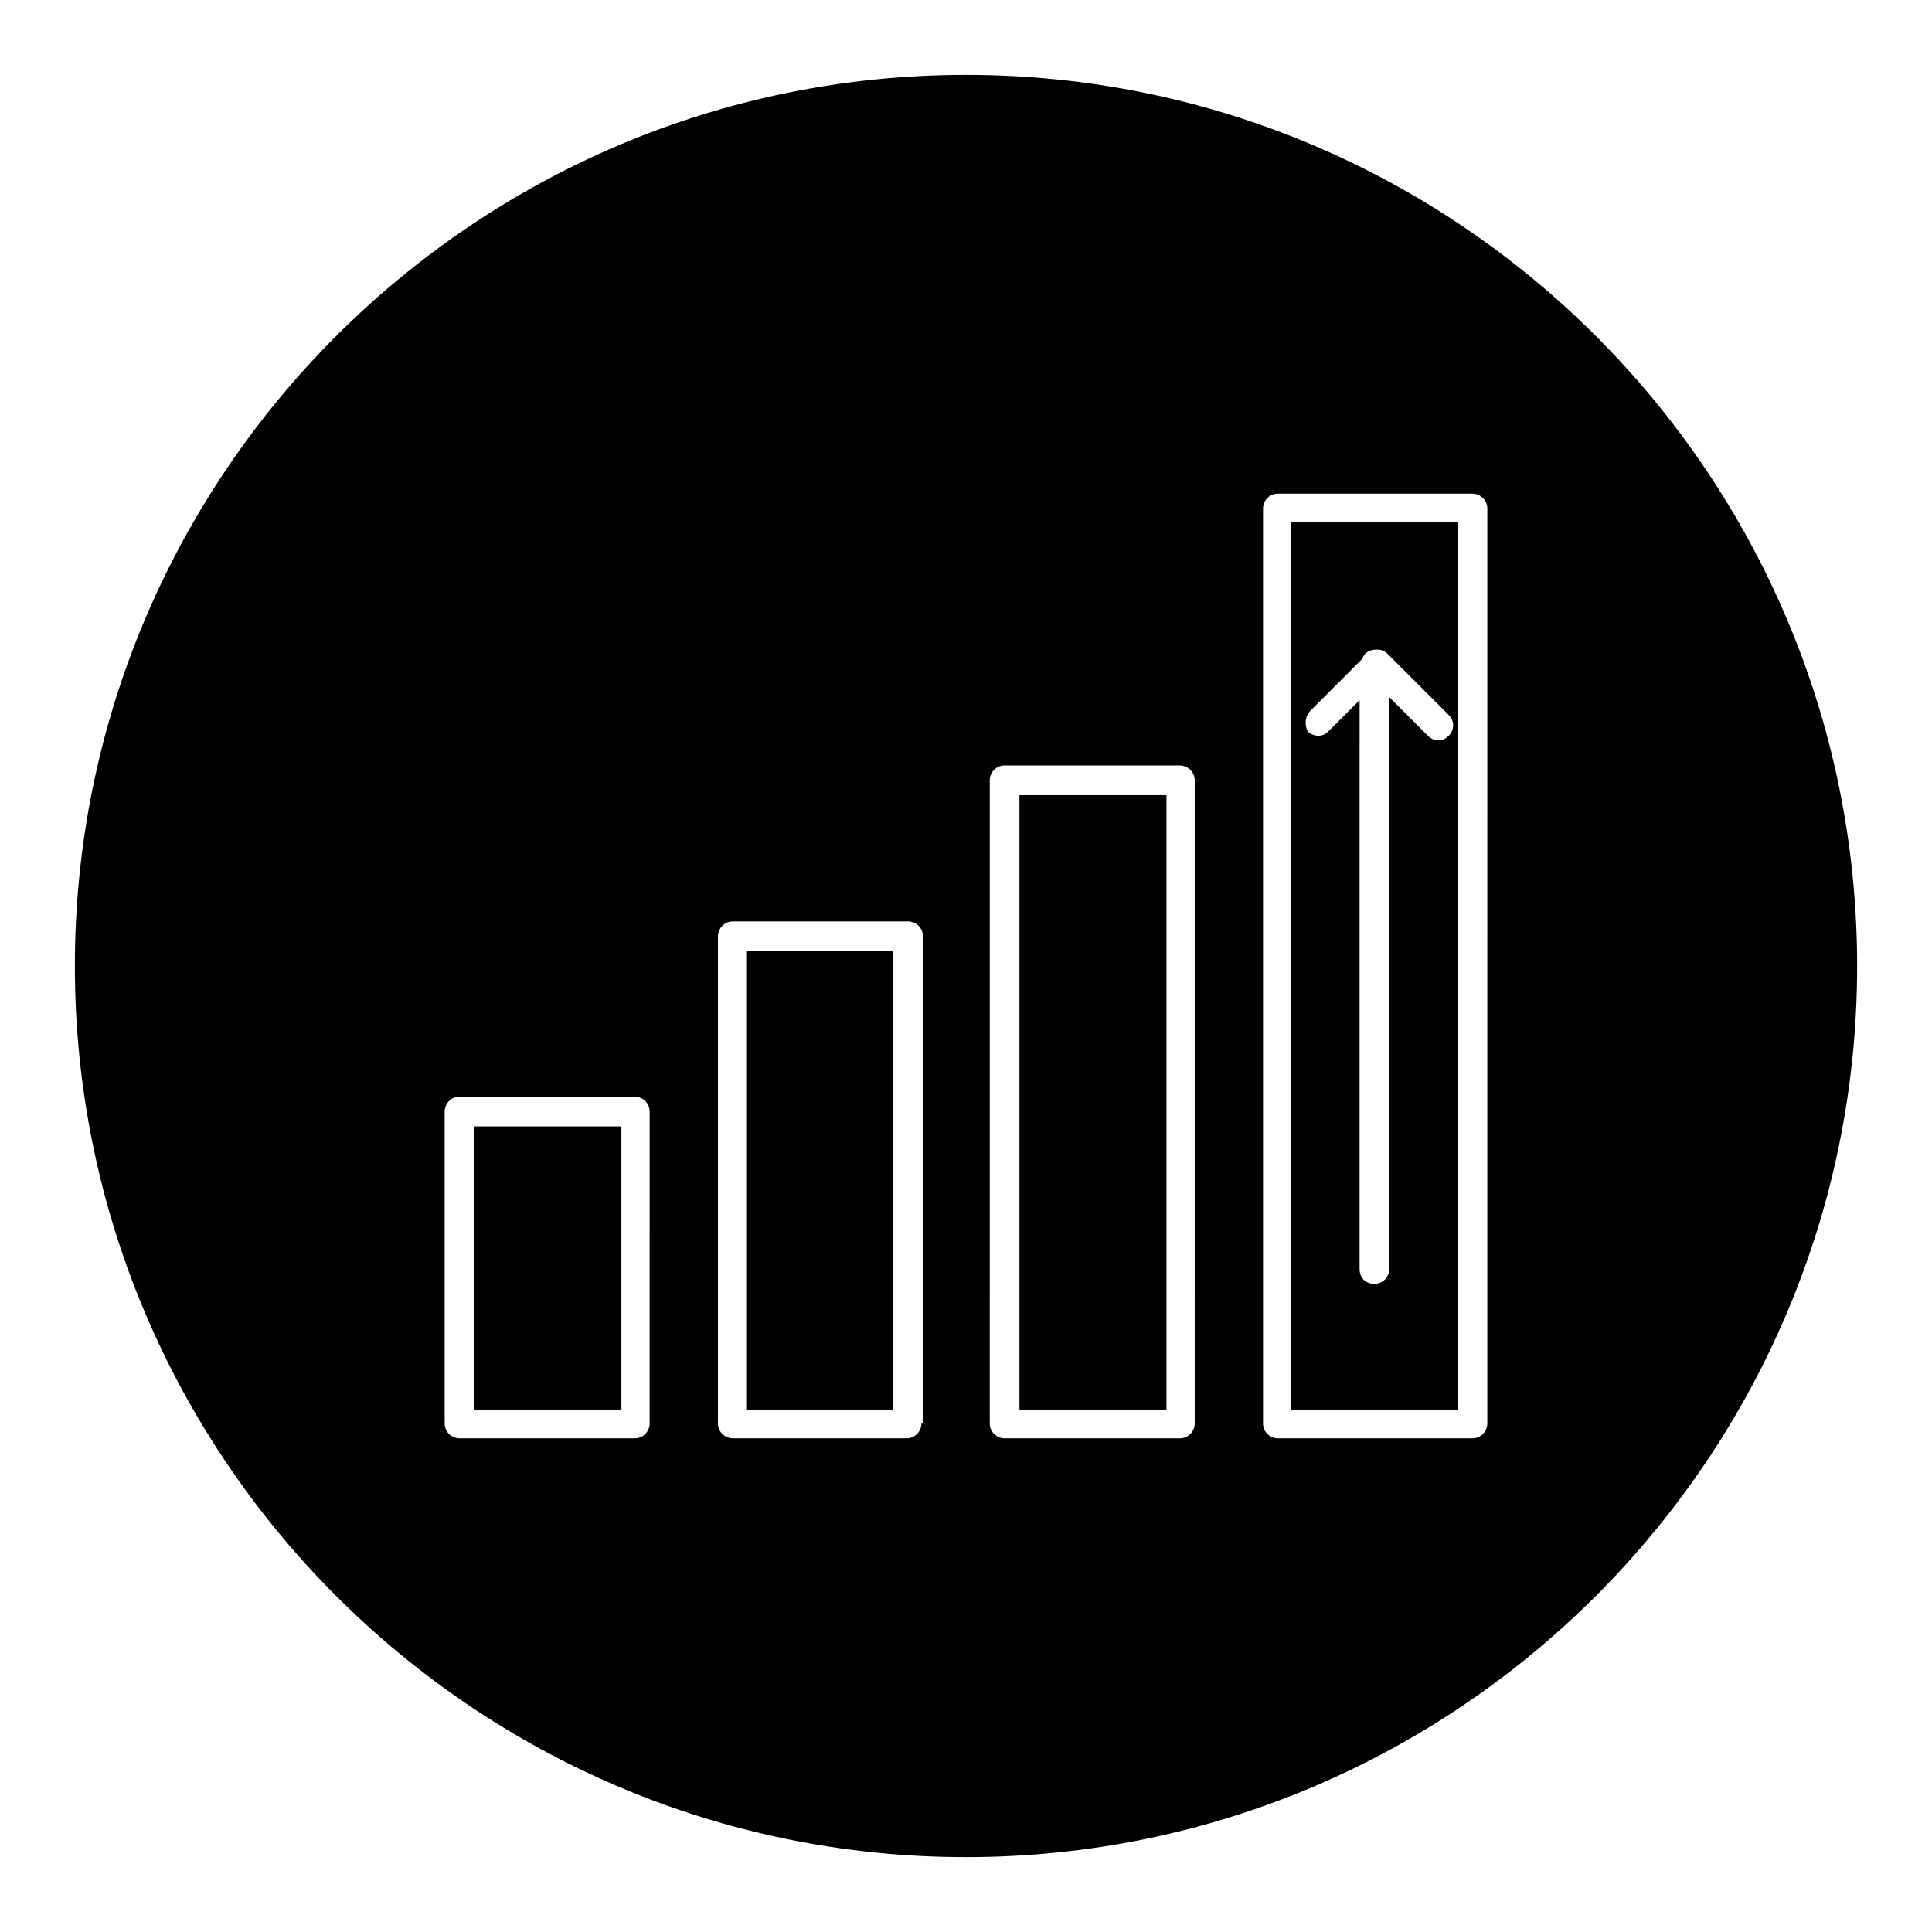 <?xml version="1.0" encoding="UTF-8"?>
<!-- Uploaded to: SVG Repo, www.svgrepo.com, Generator: SVG Repo Mixer Tools -->
<svg fill="#000000" width="800px" height="800px" version="1.1" viewBox="144 144 512 512" xmlns="http://www.w3.org/2000/svg">
 <g>
  <path d="m414.17 354.73h38.965v162.95h-38.965z"/>
  <path d="m341.75 396.06h38.965v121.62h-38.965z"/>
  <path d="m269.71 442.51h38.965v75.18h-38.965z"/>
  <path d="m400 163.84c-130.29 0-236.16 105.88-236.16 236.16 0 130.28 105.88 236.16 236.16 236.16s236.16-105.88 236.16-236.16c0.004-130.29-105.88-236.16-236.16-236.16zm-83.84 357.39c0 1.969-1.574 3.938-3.938 3.938h-46.441c-1.969 0-3.938-1.574-3.938-3.938v-82.656c0-1.969 1.574-3.938 3.938-3.938h46.445c1.969 0 3.938 1.574 3.938 3.938zm72.031 0c0 1.969-1.574 3.938-3.938 3.938h-46.051c-1.969 0-3.938-1.574-3.938-3.938v-129.1c0-1.969 1.574-3.938 3.938-3.938h46.445c1.969 0 3.938 1.574 3.938 3.938v129.1zm72.422 0c0 1.969-1.574 3.938-3.938 3.938h-46.445c-1.969 0-3.938-1.574-3.938-3.938l0.004-170.43c0-1.969 1.574-3.938 3.938-3.938h46.445c1.969 0 3.938 1.574 3.938 3.938zm77.539 0c0 1.969-1.574 3.938-3.938 3.938h-51.559c-1.969 0-3.938-1.574-3.938-3.938v-242.46c0-1.969 1.574-3.938 3.938-3.938h51.562c1.969 0 3.938 1.574 3.938 3.938z"/>
  <path d="m486.2 517.68h44.082l0.004-235.37h-44.086zm5.117-185.38 13.777-13.777c0.395-1.574 1.969-2.363 3.543-2.363h0.395c1.18 0 1.969 0.395 2.754 1.18l16.137 16.137c1.574 1.574 1.574 3.938 0 5.512-0.789 0.789-1.574 1.18-2.754 1.18-1.18 0-1.969-0.395-2.754-1.18l-10.234-10.234v151.54c0 1.969-1.574 3.938-3.938 3.938s-3.938-1.574-3.938-3.938l0.004-150.75-8.266 8.266c-0.789 0.789-1.574 1.18-2.754 1.18-0.789 0-1.969-0.395-2.754-1.18-0.793-1.574-0.793-3.934 0.781-5.508z"/>
 </g>
</svg>